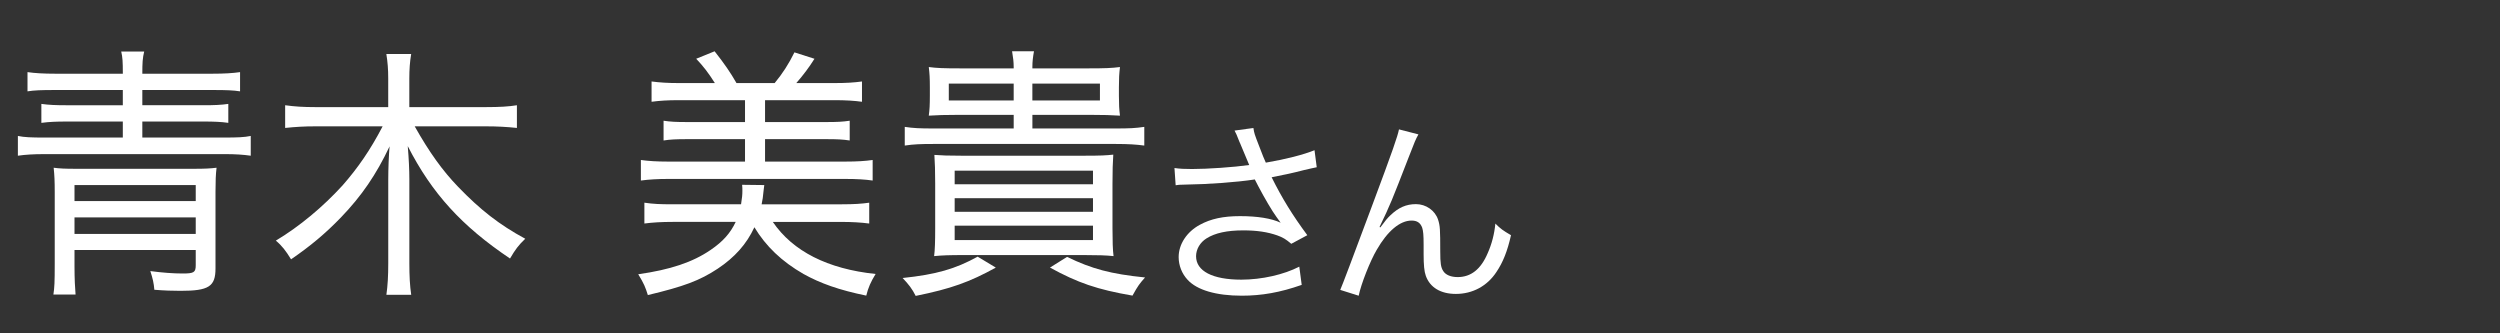 <?xml version="1.0" encoding="UTF-8"?>
<svg xmlns="http://www.w3.org/2000/svg" width="150" height="20" viewBox="0 0 150 20">
  <rect x="0" y="0" width="150" height="20" fill="#333333" stroke="none"/>
  <defs>
    <style>
      .cls-1 {
        fill: none;
      }

      .cls-1, .cls-2 {
        stroke-width: 0px;
      }

      .cls-2 {
        fill: #fff;
      }
    </style>
  </defs>
  <g id="utsunomiya_it">
    <g>
      <path class="cls-2" d="M74.386,8.557c-.192-.493-.217-.541-.313-.722l1.131-.156c.048.325.072.385.337,1.07.229.601.312.806.408,1.01,1.202-.204,2.272-.481,2.922-.746l.133,1.022c-.229.048-.35.071-.758.168-.697.181-1.095.265-1.948.433.626,1.263,1.274,2.309,2.141,3.476l-.962.517c-.325-.276-.505-.385-.842-.505-.577-.204-1.227-.301-2.033-.301-.985,0-1.695.156-2.212.481-.385.24-.626.649-.626,1.07,0,.89.986,1.406,2.718,1.406,1.215,0,2.549-.301,3.475-.781l.145,1.094c-1.299.457-2.404.649-3.595.649-1.539,0-2.682-.337-3.247-.95-.349-.372-.541-.865-.541-1.37,0-.77.493-1.516,1.274-1.936.662-.361,1.407-.518,2.405-.518,1.046,0,1.888.133,2.441.396q-.072-.096-.252-.349c-.265-.36-.722-1.142-1.095-1.852-.12-.24-.132-.265-.204-.396-1.107.168-2.718.288-4.269.312-.252,0-.301.012-.48.036l-.072-1.034c.324.048.601.06,1.058.06.926,0,2.489-.107,3.427-.24l-.564-1.347Z"/>
      <path class="cls-2" d="M85.105,8.064c-.168.301-.217.421-.589,1.383-1.011,2.609-1.106,2.85-1.744,4.172l.049.024c.3-.409.421-.554.612-.734.481-.456.938-.661,1.527-.661.602,0,1.143.385,1.323.926.12.373.132.577.132,1.924,0,.686.036.95.181,1.167.144.229.457.36.865.36.794,0,1.395-.469,1.804-1.442.24-.541.396-1.131.457-1.768.312.312.445.408.938.697-.216.962-.48,1.623-.877,2.212-.554.842-1.432,1.311-2.43,1.311-.913,0-1.551-.385-1.803-1.082-.097-.265-.133-.661-.133-1.311v-.553c0-.602-.024-.817-.084-1.022-.108-.301-.312-.433-.638-.433-.697,0-1.442.625-2.092,1.756-.396.673-.938,2.044-1.082,2.753l-1.106-.349q.168-.373,1.888-4.99c1.299-3.475,1.551-4.22,1.636-4.641l1.166.3Z"/>
    </g>
    <g>
      <path class="cls-2" d="M7.37,4.423c0-.737-.016-.977-.096-1.33h1.378c-.096.384-.112.673-.112,1.33h4.182c.737,0,1.25-.032,1.682-.096v1.154c-.4-.064-.833-.08-1.586-.08h-4.278v.913h3.685c.625,0,1.042-.016,1.474-.08v1.138c-.433-.064-.881-.08-1.474-.08h-3.685v.961h4.919c.785,0,1.201-.016,1.586-.096v1.186c-.465-.064-.897-.096-1.586-.096H2.675c-.673,0-1.169.032-1.602.096v-1.186c.385.08.801.096,1.602.096h4.694v-.961h-3.397c-.577,0-1.009.016-1.49.08v-1.138c.449.064.881.08,1.49.08h3.397v-.913H3.252c-.769,0-1.202.016-1.602.08v-1.154c.432.064.96.096,1.698.096h4.021ZM4.47,14.998v.993c0,.721.032,1.33.064,1.683h-1.33c.064-.433.08-.705.08-1.858v-4.294c0-.625-.016-1.01-.064-1.458.353.048.689.063,1.298.063h7.146c.625,0,.945-.016,1.33-.063-.048.384-.064.801-.064,1.441v4.599c0,1.089-.401,1.346-2.099,1.346-.48,0-.977-.016-1.57-.064-.032-.4-.096-.673-.241-1.121.721.096,1.378.145,1.939.145.673,0,.785-.064.785-.497v-.913h-7.274ZM11.744,11.104h-7.274v.961h7.274v-.961ZM4.47,13.043v.993h7.274v-.993h-7.274Z"/>
      <path class="cls-2" d="M24.882,7.58c.865,1.538,1.667,2.66,2.612,3.637,1.313,1.361,2.451,2.259,4.021,3.108-.417.4-.593.641-.914,1.186-2.884-1.938-4.678-3.894-6.136-6.745.064.753.096,1.426.096,1.986v5.063c0,.736.032,1.346.112,1.874h-1.49c.08-.561.112-1.138.112-1.891v-5.03c0-.625.032-1.475.08-1.987-.801,1.698-1.682,2.98-2.916,4.262-.929.962-1.827,1.715-2.996,2.516-.304-.497-.544-.817-.913-1.121,1.442-.865,2.836-2.035,4.005-3.316.913-1.042,1.65-2.099,2.403-3.542h-4.038c-.673,0-1.186.032-1.811.096v-1.362c.577.08,1.089.112,1.794.112h4.39v-1.714c0-.561-.032-.961-.112-1.474h1.49c-.08.465-.112.945-.112,1.474v1.714h4.614c.817,0,1.346-.032,1.842-.112v1.362c-.608-.064-1.186-.096-1.842-.096h-4.294Z"/>
      <path class="cls-2" d="M46.369,13.315c1.202,1.763,3.284,2.82,6.168,3.124-.289.465-.449.834-.561,1.298-1.634-.336-2.755-.736-3.765-1.298-1.313-.753-2.259-1.666-2.948-2.804-.465,1.01-1.186,1.811-2.195,2.483-1.089.722-2.051,1.073-4.197,1.586-.145-.464-.225-.673-.577-1.249,1.923-.272,3.269-.722,4.342-1.458.753-.513,1.186-1.01,1.506-1.683h-3.781c-.657,0-1.202.032-1.698.097v-1.25c.529.08.961.096,1.634.096h4.166c.064-.433.08-.544.08-.816,0-.112,0-.192-.016-.353l1.33.016c-.016.16-.032.208-.048.385-.032.353-.048.448-.112.769h4.822c.705,0,1.185-.031,1.634-.096v1.25c-.48-.064-1.025-.097-1.698-.097h-4.085ZM42.892,4.984c-.384-.609-.705-1.025-1.121-1.458l1.105-.449c.593.753.945,1.266,1.313,1.907h2.291c.465-.561.85-1.154,1.186-1.843l1.202.385c-.321.513-.657.961-1.09,1.458h2.291c.721,0,1.186-.032,1.65-.096v1.218c-.464-.064-.977-.096-1.65-.096h-4.166v1.313h3.685c.641,0,.978-.016,1.394-.08v1.186c-.416-.064-.752-.08-1.394-.08h-3.685v1.346h4.806c.721,0,1.202-.032,1.65-.096v1.233c-.433-.063-.945-.096-1.65-.096h-10.622c-.641,0-1.153.032-1.634.096v-1.233c.449.064.961.096,1.634.096h4.614v-1.346h-3.493c-.625,0-.993.016-1.394.08v-1.186c.417.064.753.08,1.394.08h3.493v-1.313h-3.973c-.673,0-1.154.032-1.634.096v-1.218c.497.064.961.096,1.634.096h2.163Z"/>
      <path class="cls-2" d="M59.748,16.056c-1.57.865-2.676,1.266-4.807,1.698-.208-.417-.417-.689-.785-1.074,2.003-.208,3.172-.544,4.502-1.281l1.09.657ZM57.521,6.891c-.817,0-1.298.016-1.794.048.048-.353.064-.641.064-1.186v-.513c0-.545-.016-.833-.064-1.218.464.064.929.08,1.842.08h3.252v-.08c0-.304-.032-.577-.096-.945h1.314c-.064.353-.096.625-.096.945v.08h3.413c.913,0,1.362-.016,1.843-.08-.048.4-.064.689-.064,1.218v.513c0,.529.016.801.064,1.186-.497-.032-.978-.048-1.794-.048h-3.461v.817h5.015c.769,0,1.17-.016,1.699-.096v1.122c-.481-.064-.945-.096-1.699-.096h-10.975c-.737,0-1.169.016-1.698.096v-1.122c.513.08.929.096,1.698.096h4.838v-.817h-3.3ZM65.147,9.342c.865,0,1.217-.016,1.65-.064-.032.464-.048.961-.048,1.762v2.644c0,.77.016,1.314.064,1.683-.433-.048-.945-.063-1.762-.063h-7.242c-.849,0-1.297.016-1.762.063.048-.353.064-.897.064-1.634v-2.74c0-.705-.016-1.25-.048-1.698.449.032.817.048,1.65.048h7.434ZM60.821,5.016h-3.893v1.01h3.893v-1.01ZM57.28,11.057h8.299v-.817h-8.299v.817ZM57.28,12.707h8.299v-.817h-8.299v.817ZM57.28,14.405h8.299v-.865h-8.299v.865ZM65.996,6.026v-1.01h-4.054v1.01h4.054ZM64.025,15.414c1.49.722,2.627,1.025,4.678,1.234-.336.384-.417.48-.753,1.089-2.131-.368-3.285-.769-4.951-1.682l1.025-.642Z"/>
    </g>
  </g>
  <g id="_レイヤー" data-name="レイヤー">
    <rect class="cls-1" width="150" height="20"/>
  </g>
</svg>